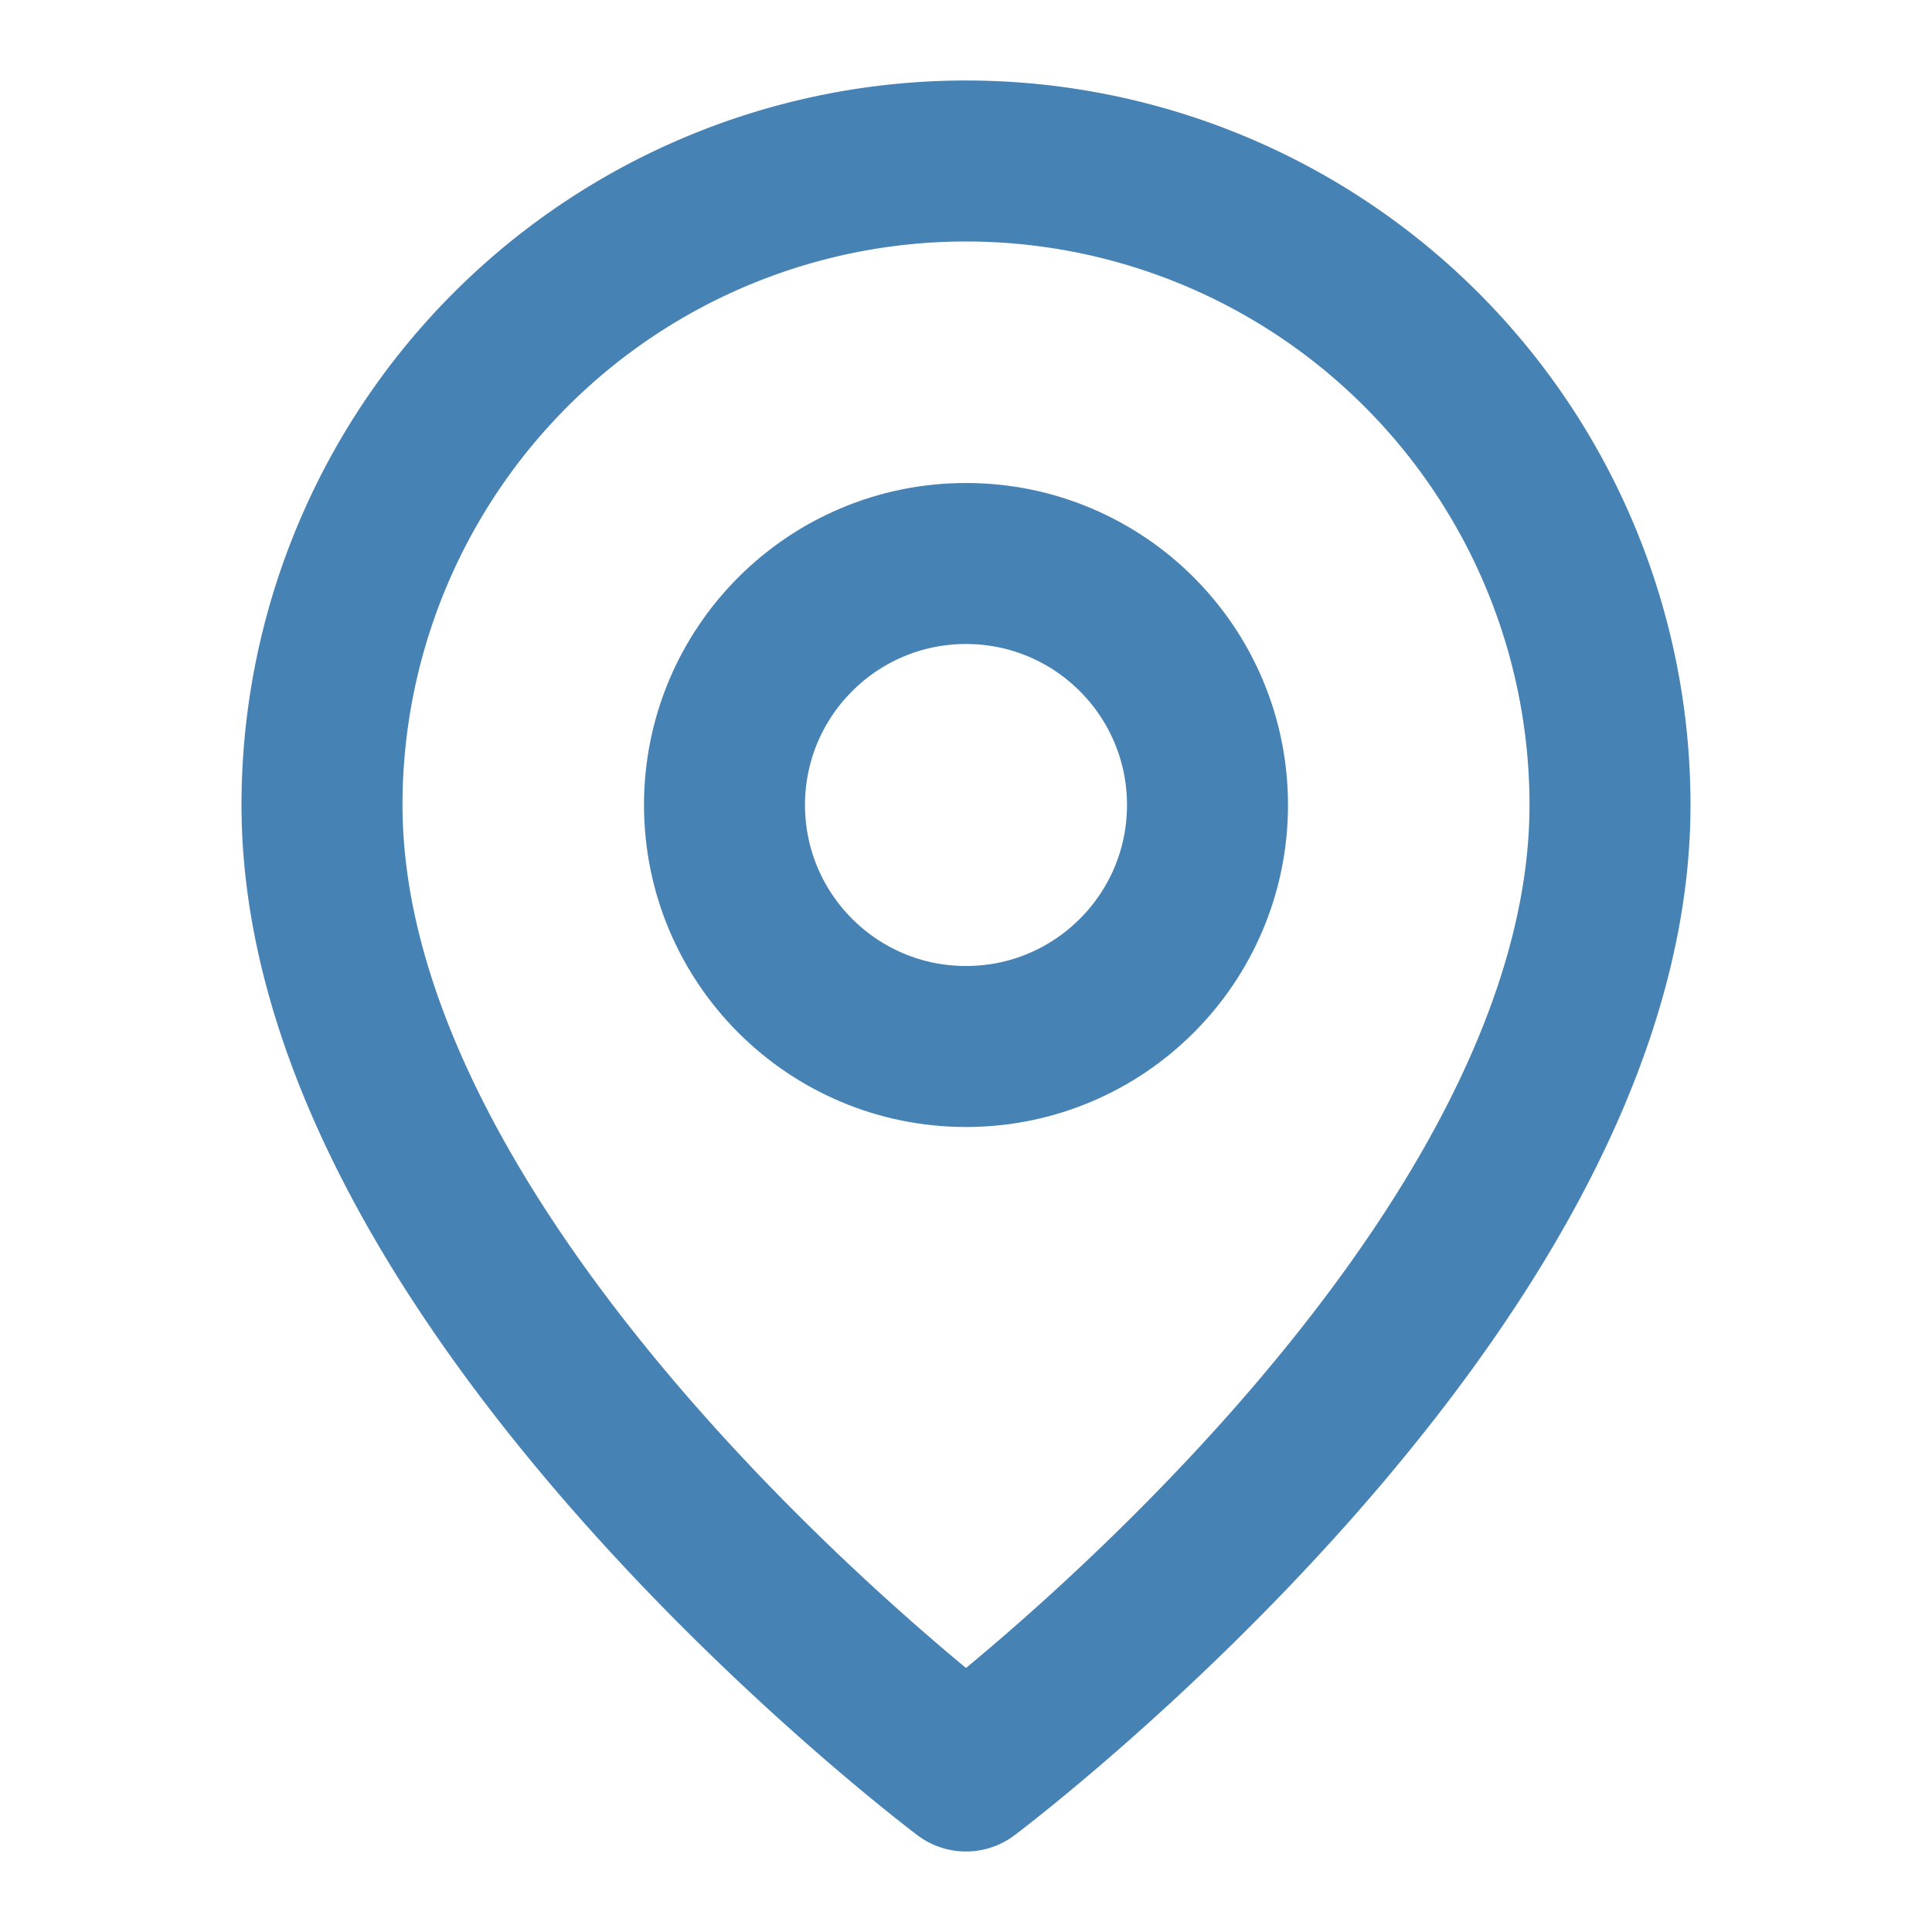 <svg xmlns="http://www.w3.org/2000/svg" width="40" height="40" viewBox="0 0 24 24" fill="none" stroke="#4682b4" stroke-width="2" stroke-linecap="round" stroke-linejoin="round">
  <path d="M20 10c0 6-8 12-8 12s-8-6-8-12a8 8 0 0 1 16 0Z"></path>
  <circle cx="12" cy="10" r="3"></circle>
</svg> 